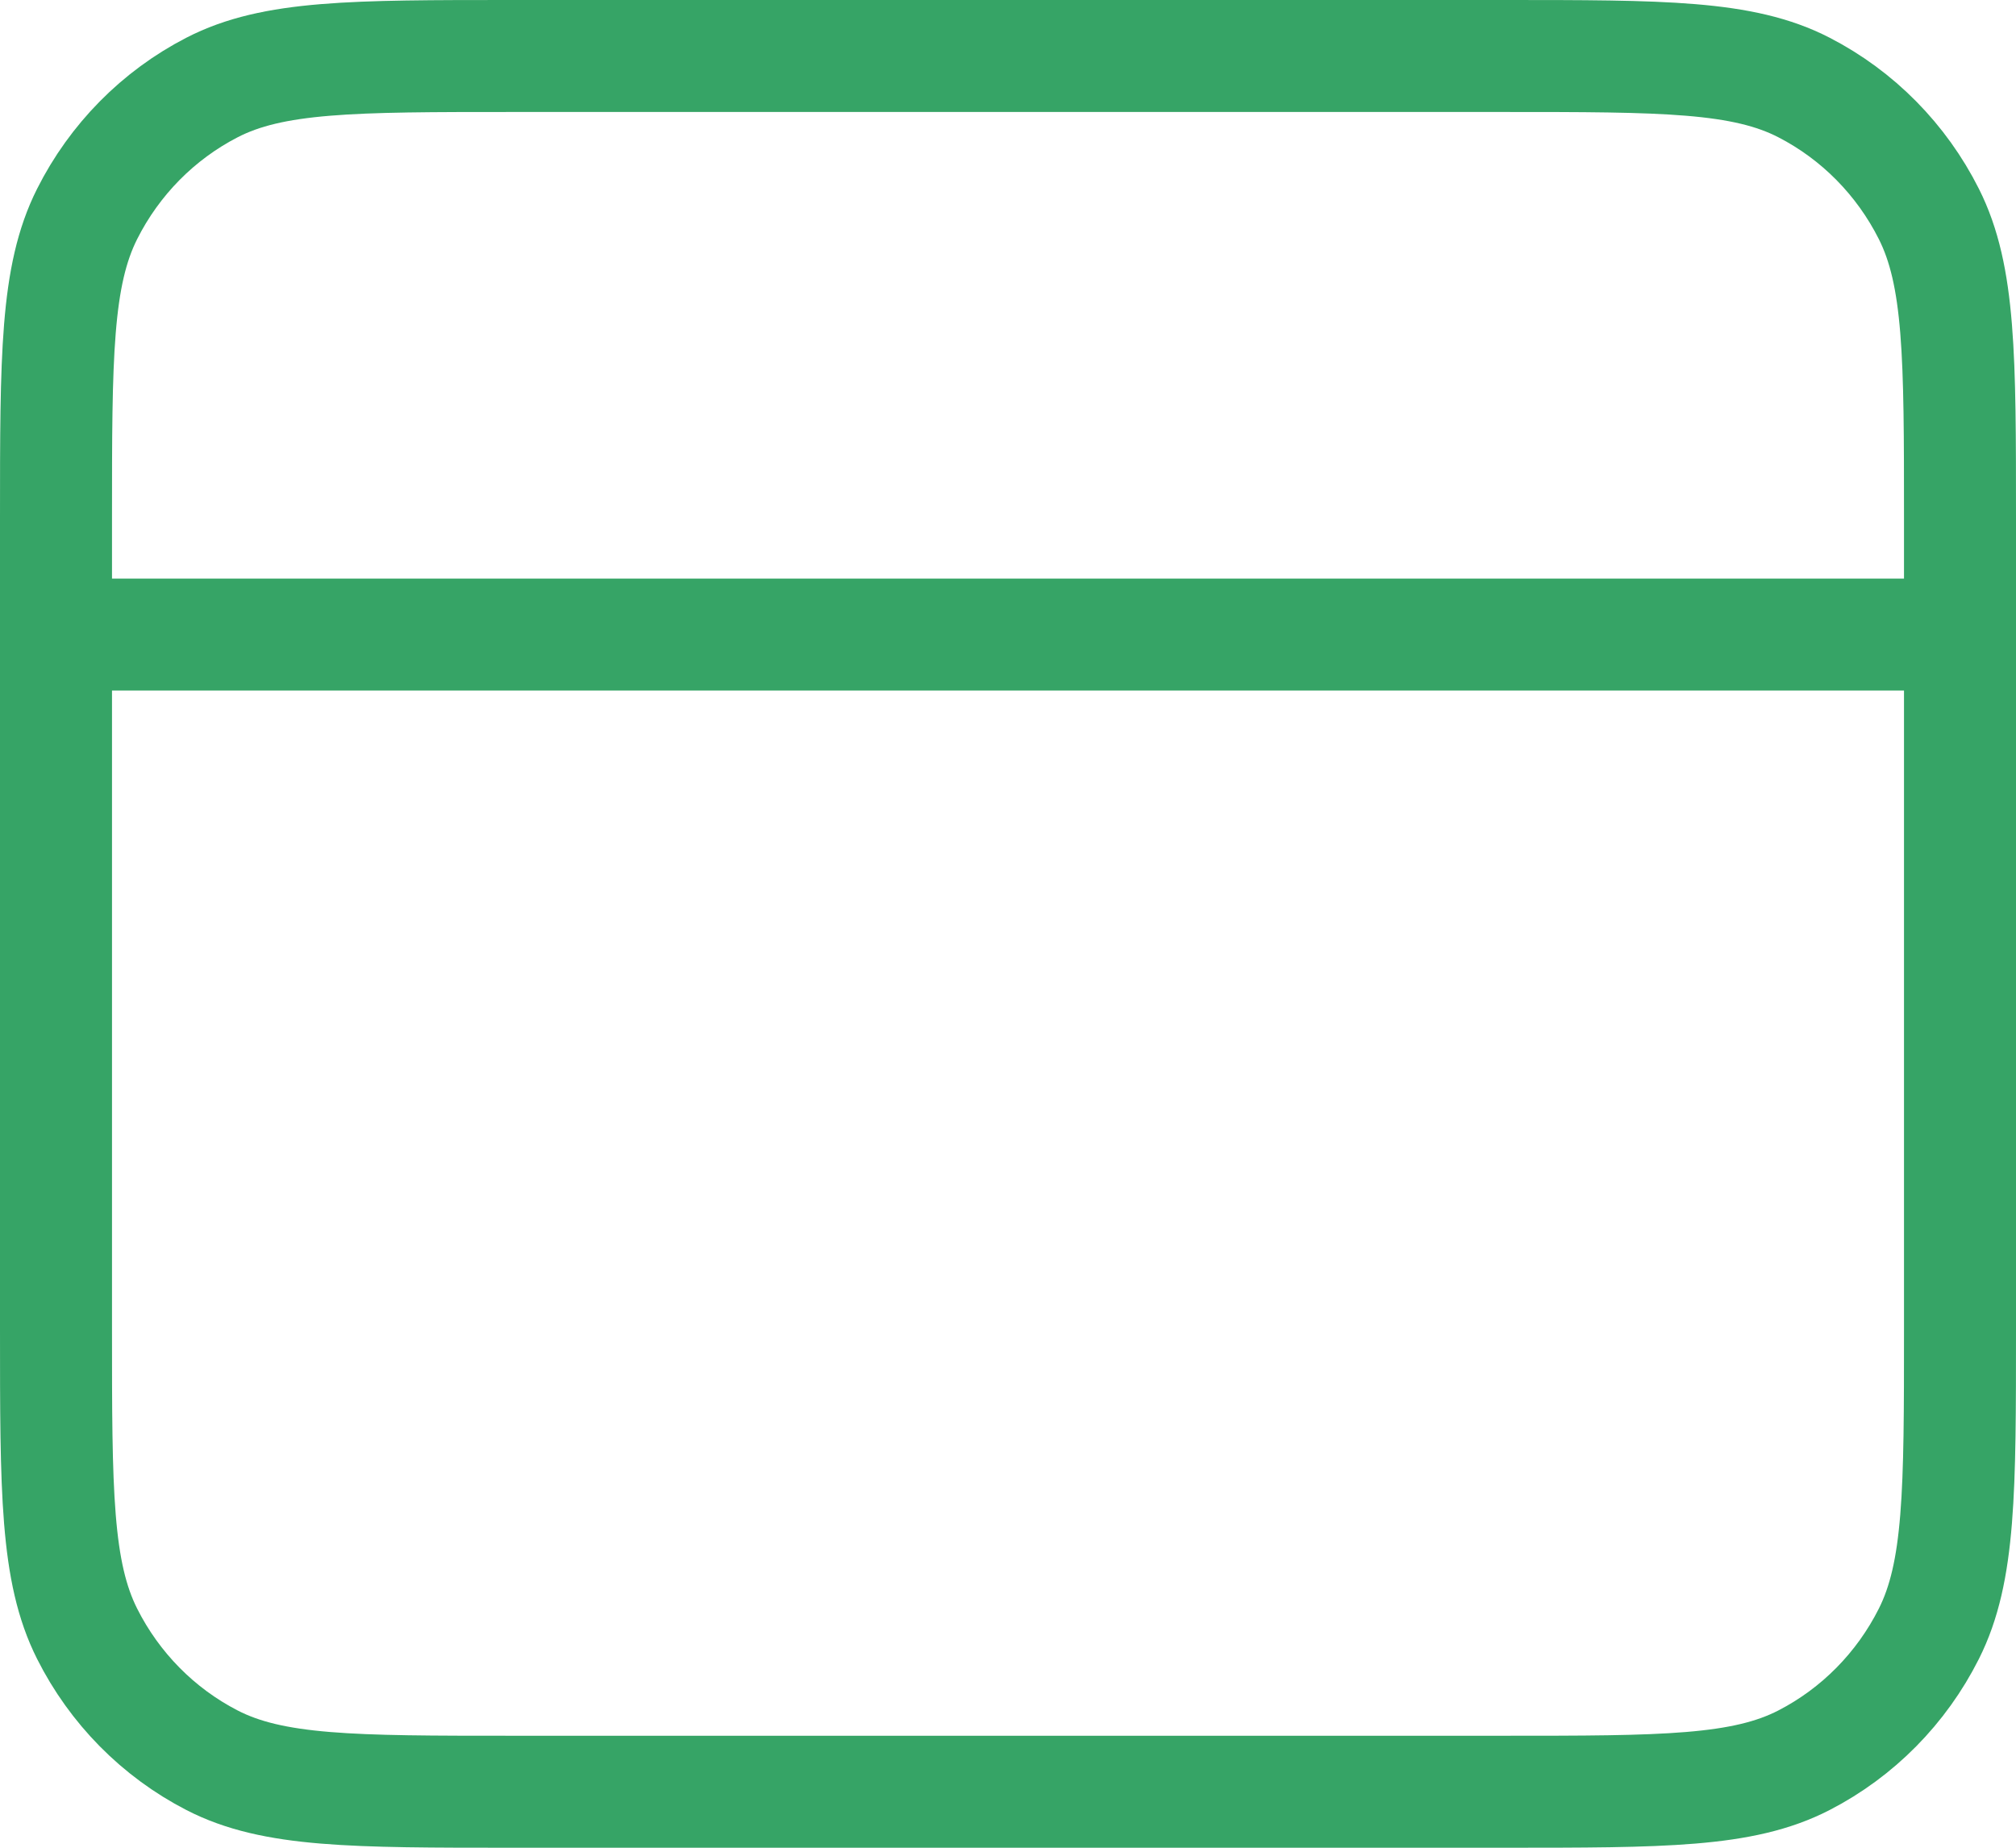 <svg xmlns="http://www.w3.org/2000/svg" width="36" height="33" viewBox="0 0 36 33" fill="none"><path d="M35 11.333H1M1 9.267L1 23.733C1 26.627 1 28.074 1.556 29.179C2.045 30.151 2.825 30.942 3.785 31.437C4.876 32 6.304 32 9.16 32H26.84C29.696 32 31.124 32 32.215 31.437C33.175 30.942 33.955 30.151 34.444 29.179C35 28.074 35 26.627 35 23.733V9.267C35 6.373 35 4.926 34.444 3.821C33.955 2.849 33.175 2.058 32.215 1.563C31.124 1 29.696 1 26.84 1L9.16 1C6.304 1 4.876 1 3.785 1.563C2.825 2.058 2.045 2.849 1.556 3.821C1 4.926 1 6.373 1 9.267Z" stroke="#36A466" stroke-width="2" stroke-linecap="round" stroke-linejoin="round"></path></svg>